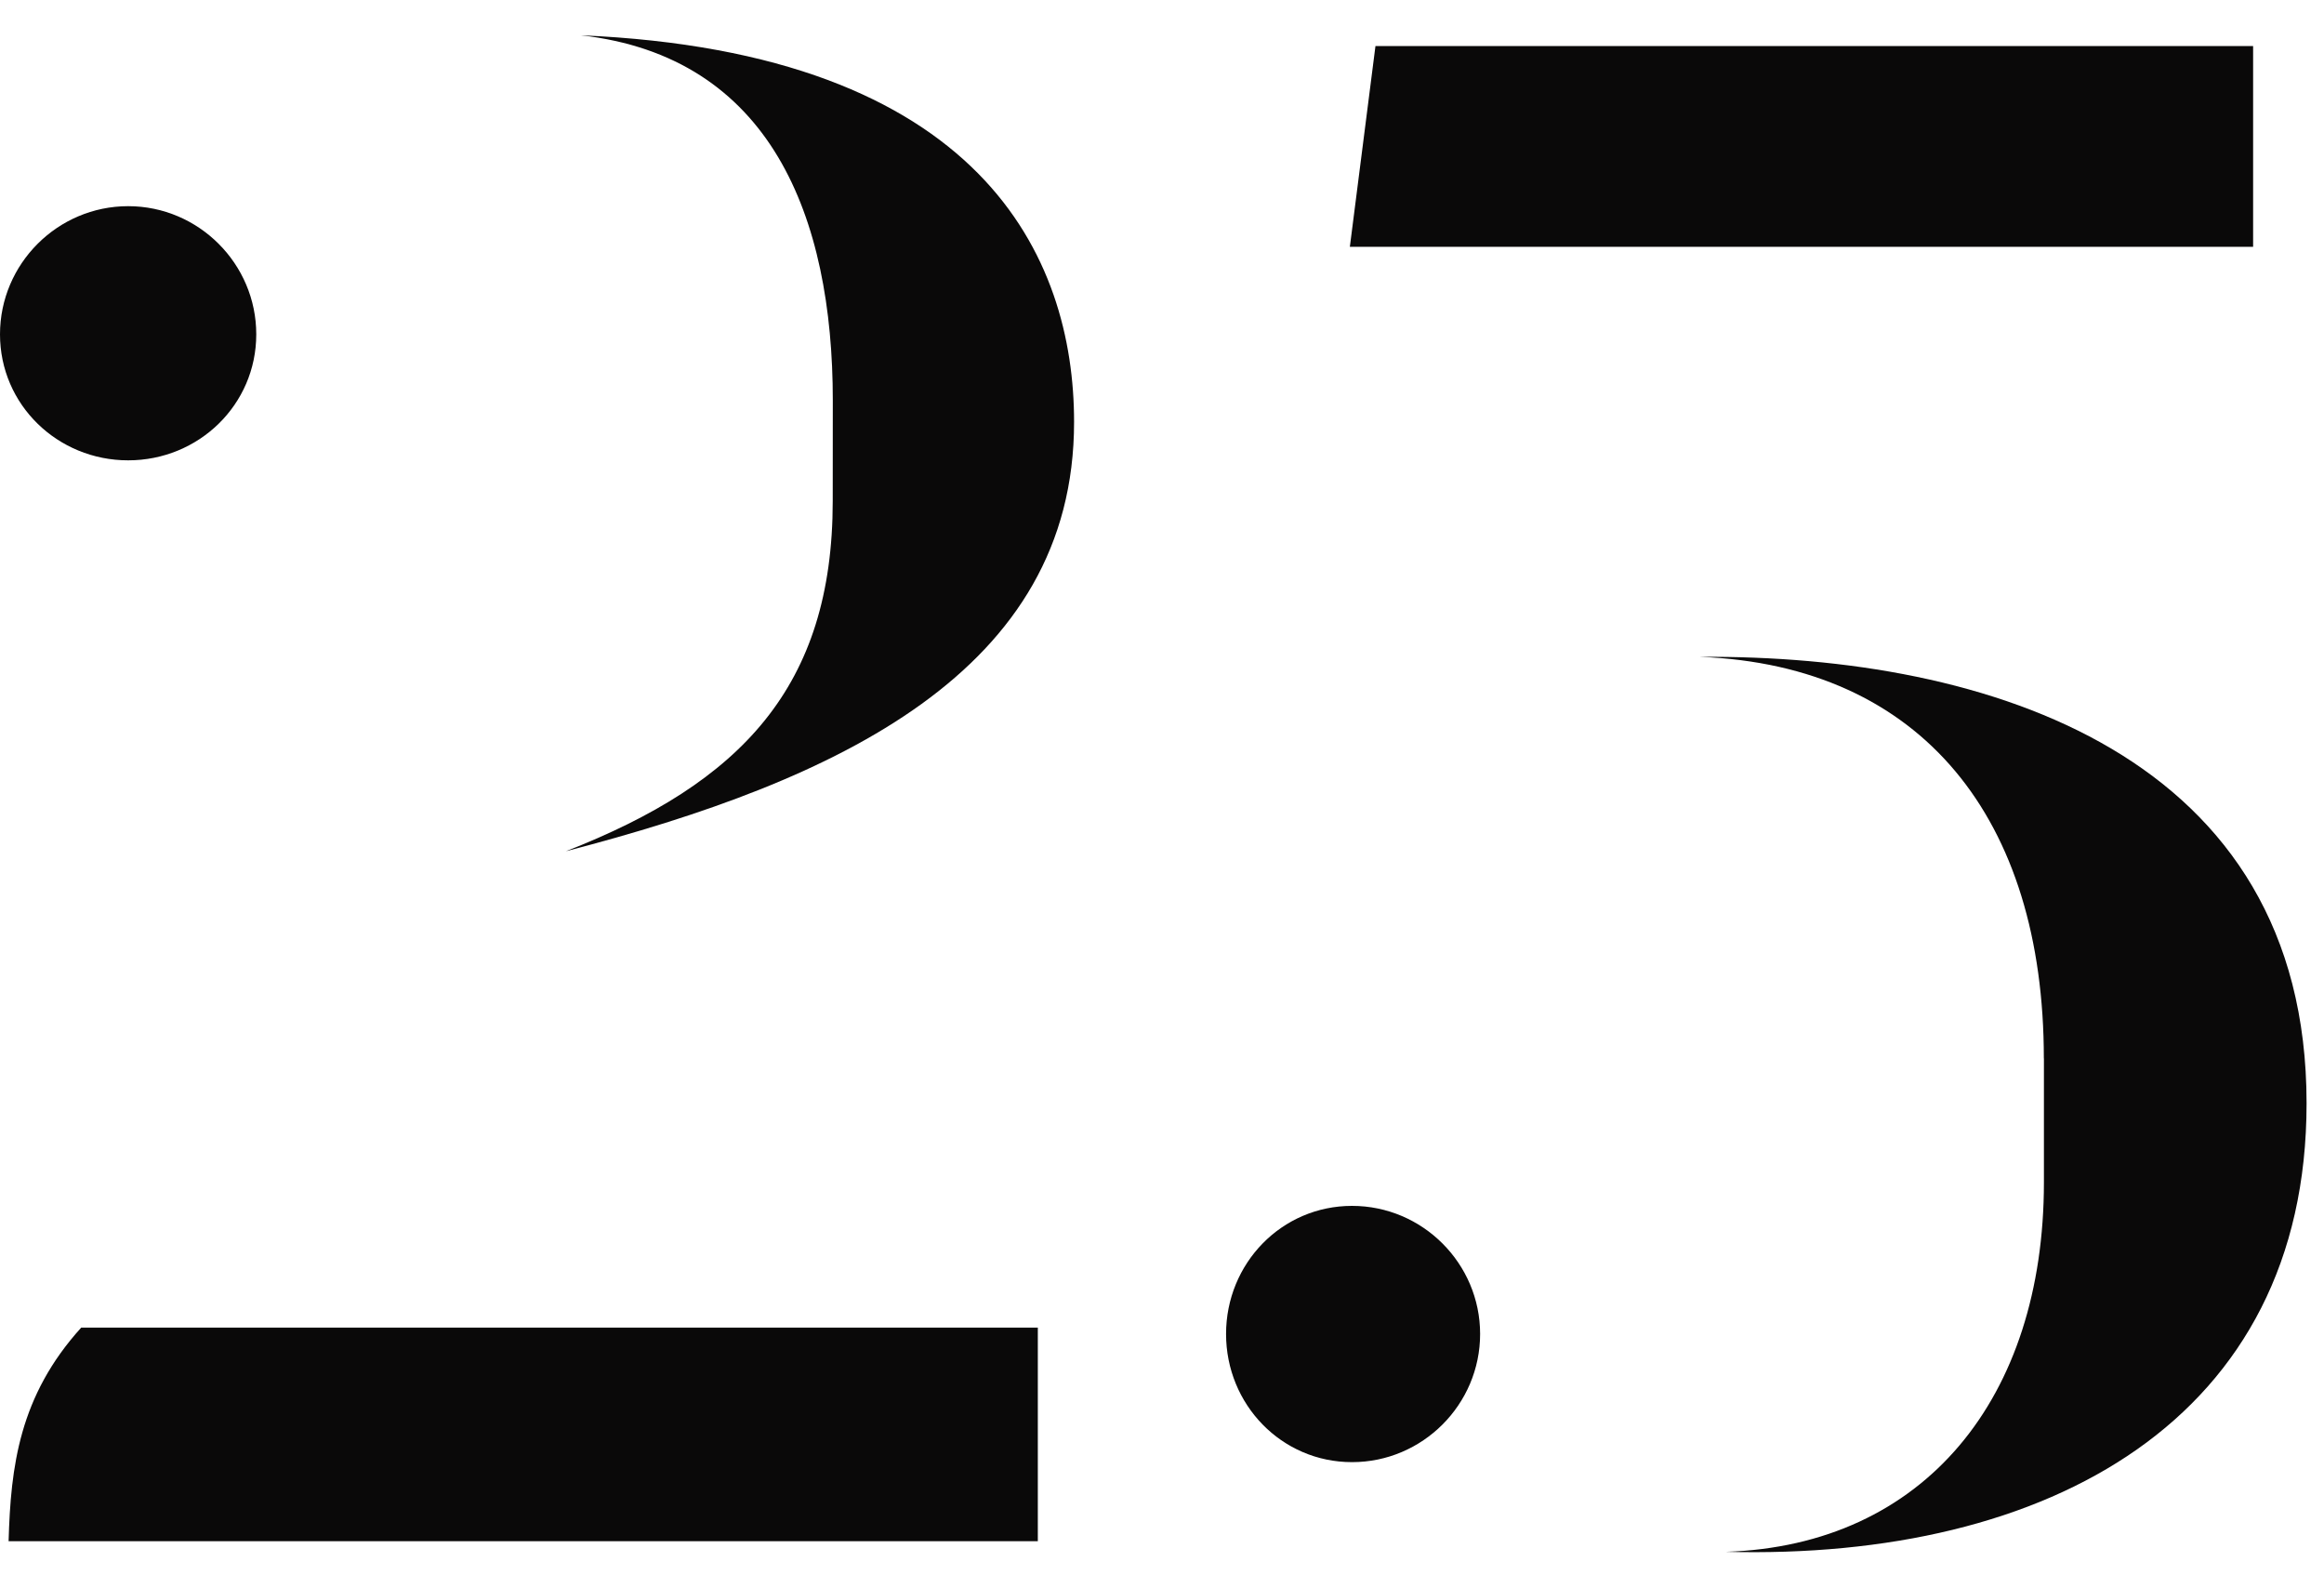 <svg width="60" height="41" viewBox="0 0 60 41" fill="none" xmlns="http://www.w3.org/2000/svg">
<g id="num_25">
<path d="M3.309 5.322C5.128 5.322 6.616 6.81 6.616 8.63C6.616 10.449 5.128 11.883 3.309 11.883C1.49 11.883 0 10.449 0 8.63C0 6.81 1.488 5.322 3.309 5.322ZM26.794 34.27V39.784H0.222C0.276 37.854 0.498 36.035 2.097 34.27H26.794ZM21.501 10.34C21.501 5.598 19.902 1.462 14.996 0.911C25.36 1.353 27.73 6.645 27.73 10.892C27.73 17.343 21.61 20.155 14.609 21.974C19.128 20.209 21.499 17.729 21.499 12.931L21.501 10.34Z" fill="#0A0909"/>
<path d="M34.906 31.128C36.727 31.128 38.213 32.616 38.213 34.435C38.213 36.255 36.727 37.743 34.906 37.743C33.086 37.743 31.654 36.255 31.654 34.435C31.654 32.616 33.086 31.128 34.906 31.128ZM35.511 1.188H58.17V6.371H34.85L35.511 1.188ZM52.767 27.323C52.767 21.147 49.626 17.178 43.893 16.956C51.336 16.9 59.55 19.492 59.55 28.48C59.55 36.642 52.88 40.28 44.556 40.058C49.684 39.893 52.769 36.089 52.769 30.519V27.321L52.767 27.323Z" fill="#0A0909"/>
</g>
</svg>
